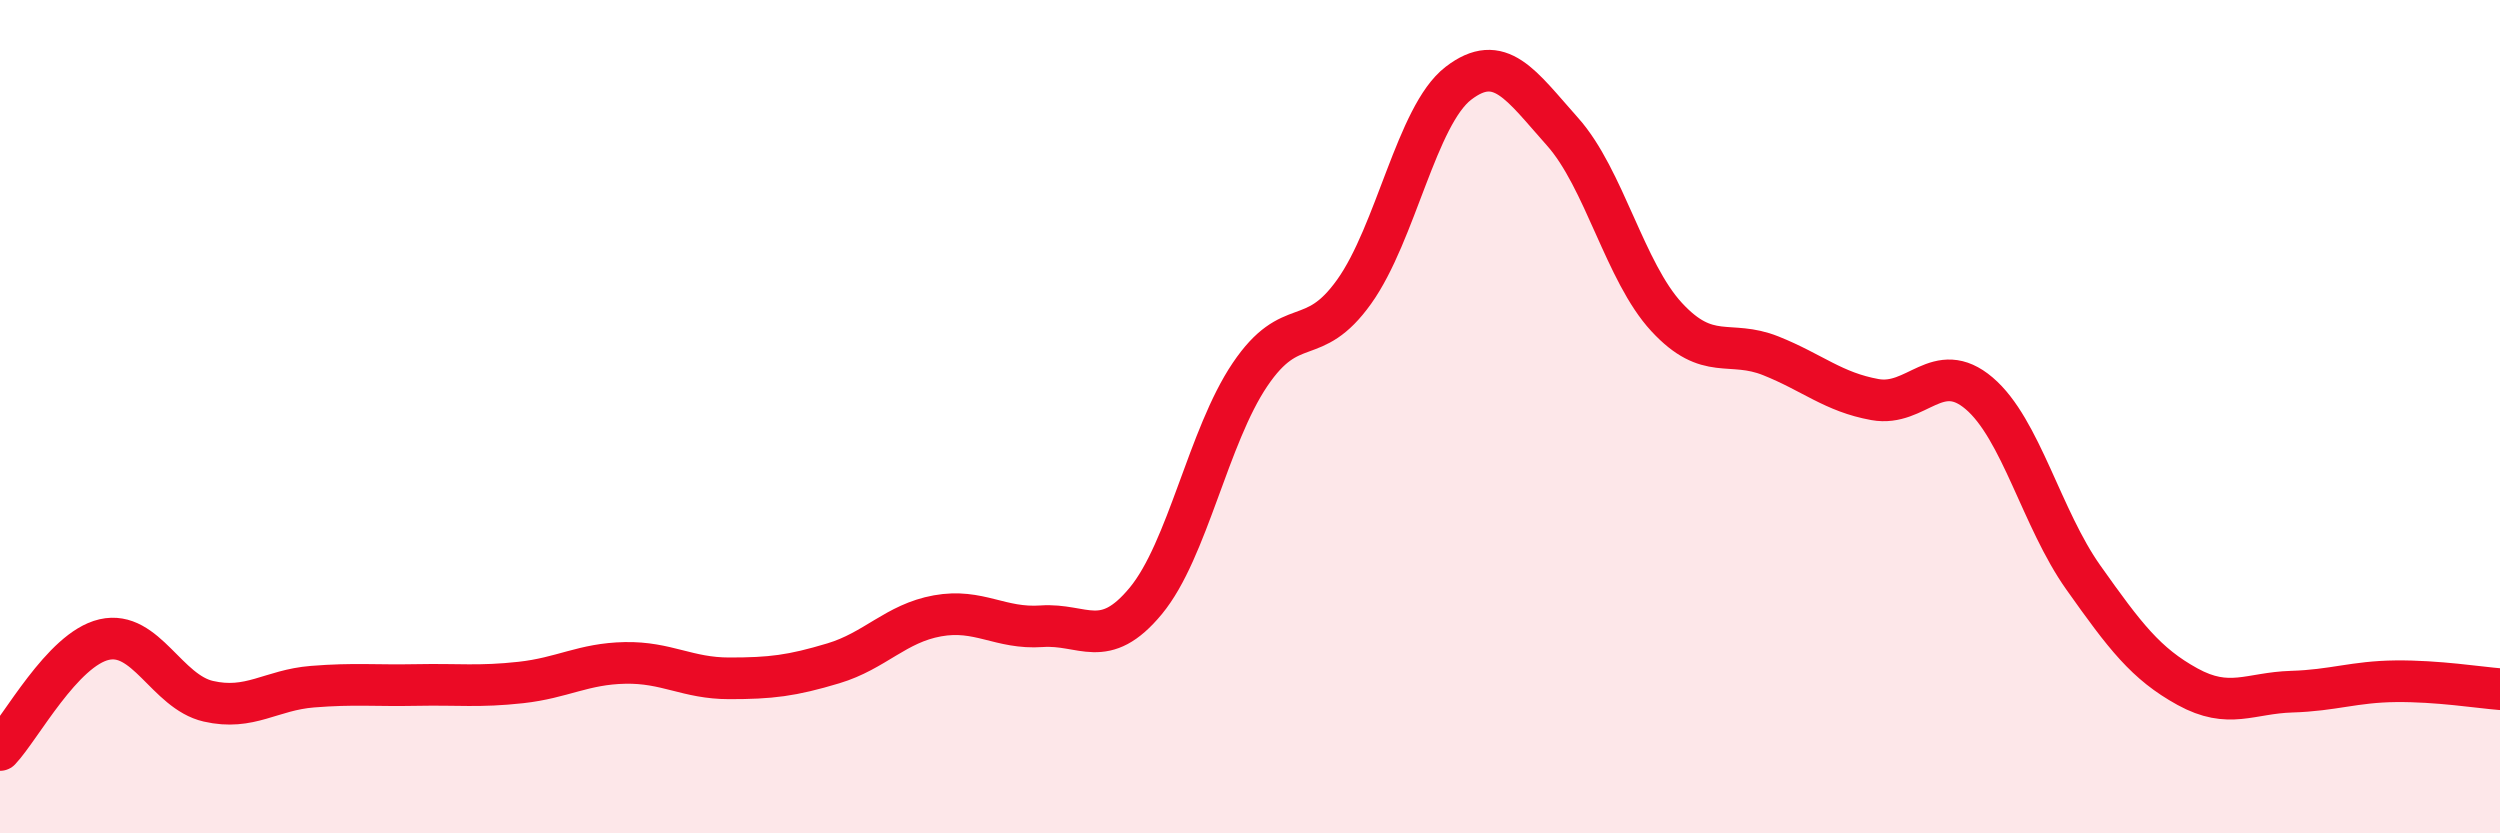 
    <svg width="60" height="20" viewBox="0 0 60 20" xmlns="http://www.w3.org/2000/svg">
      <path
        d="M 0,18 C 0.5,17.47 1.5,15.58 2.5,15.35 C 3.5,15.12 4,16.6 5,16.83 C 6,17.06 6.5,16.56 7.5,16.48 C 8.5,16.4 9,16.46 10,16.44 C 11,16.42 11.5,16.49 12.5,16.38 C 13.5,16.27 14,15.93 15,15.91 C 16,15.89 16.5,16.28 17.5,16.28 C 18.5,16.28 19,16.22 20,15.92 C 21,15.62 21.5,14.96 22.5,14.78 C 23.5,14.6 24,15.1 25,15.03 C 26,14.96 26.5,15.63 27.5,14.42 C 28.5,13.21 29,10.47 30,8.99 C 31,7.51 31.5,8.4 32.5,7 C 33.5,5.6 34,2.77 35,2 C 36,1.23 36.5,2.04 37.5,3.16 C 38.5,4.28 39,6.53 40,7.61 C 41,8.69 41.5,8.14 42.5,8.54 C 43.5,8.94 44,9.41 45,9.59 C 46,9.77 46.5,8.59 47.5,9.44 C 48.5,10.29 49,12.45 50,13.86 C 51,15.27 51.5,15.93 52.5,16.48 C 53.5,17.03 54,16.63 55,16.6 C 56,16.57 56.5,16.36 57.5,16.35 C 58.5,16.34 59.5,16.5 60,16.54L60 20L0 20Z"
        fill="#EB0A25"
        opacity="0.1"
        stroke-linecap="round"
        stroke-linejoin="round"
      />
      <path
        d="M 0,18 C 0.5,17.47 1.5,15.58 2.5,15.35 C 3.5,15.12 4,16.6 5,16.83 C 6,17.06 6.5,16.56 7.5,16.48 C 8.5,16.4 9,16.46 10,16.44 C 11,16.42 11.5,16.49 12.5,16.38 C 13.5,16.27 14,15.93 15,15.91 C 16,15.89 16.5,16.28 17.5,16.28 C 18.5,16.28 19,16.22 20,15.92 C 21,15.62 21.5,14.96 22.5,14.78 C 23.5,14.6 24,15.1 25,15.03 C 26,14.96 26.5,15.63 27.5,14.42 C 28.5,13.21 29,10.47 30,8.99 C 31,7.51 31.5,8.4 32.5,7 C 33.5,5.6 34,2.77 35,2 C 36,1.23 36.5,2.04 37.5,3.16 C 38.5,4.28 39,6.53 40,7.61 C 41,8.69 41.5,8.14 42.5,8.54 C 43.5,8.94 44,9.41 45,9.59 C 46,9.77 46.5,8.59 47.5,9.44 C 48.5,10.29 49,12.45 50,13.86 C 51,15.27 51.5,15.93 52.5,16.48 C 53.5,17.03 54,16.63 55,16.6 C 56,16.57 56.5,16.36 57.5,16.35 C 58.5,16.34 59.5,16.5 60,16.54"
        stroke="#EB0A25"
        stroke-width="1"
        fill="none"
        stroke-linecap="round"
        stroke-linejoin="round"
      />
    </svg>
  